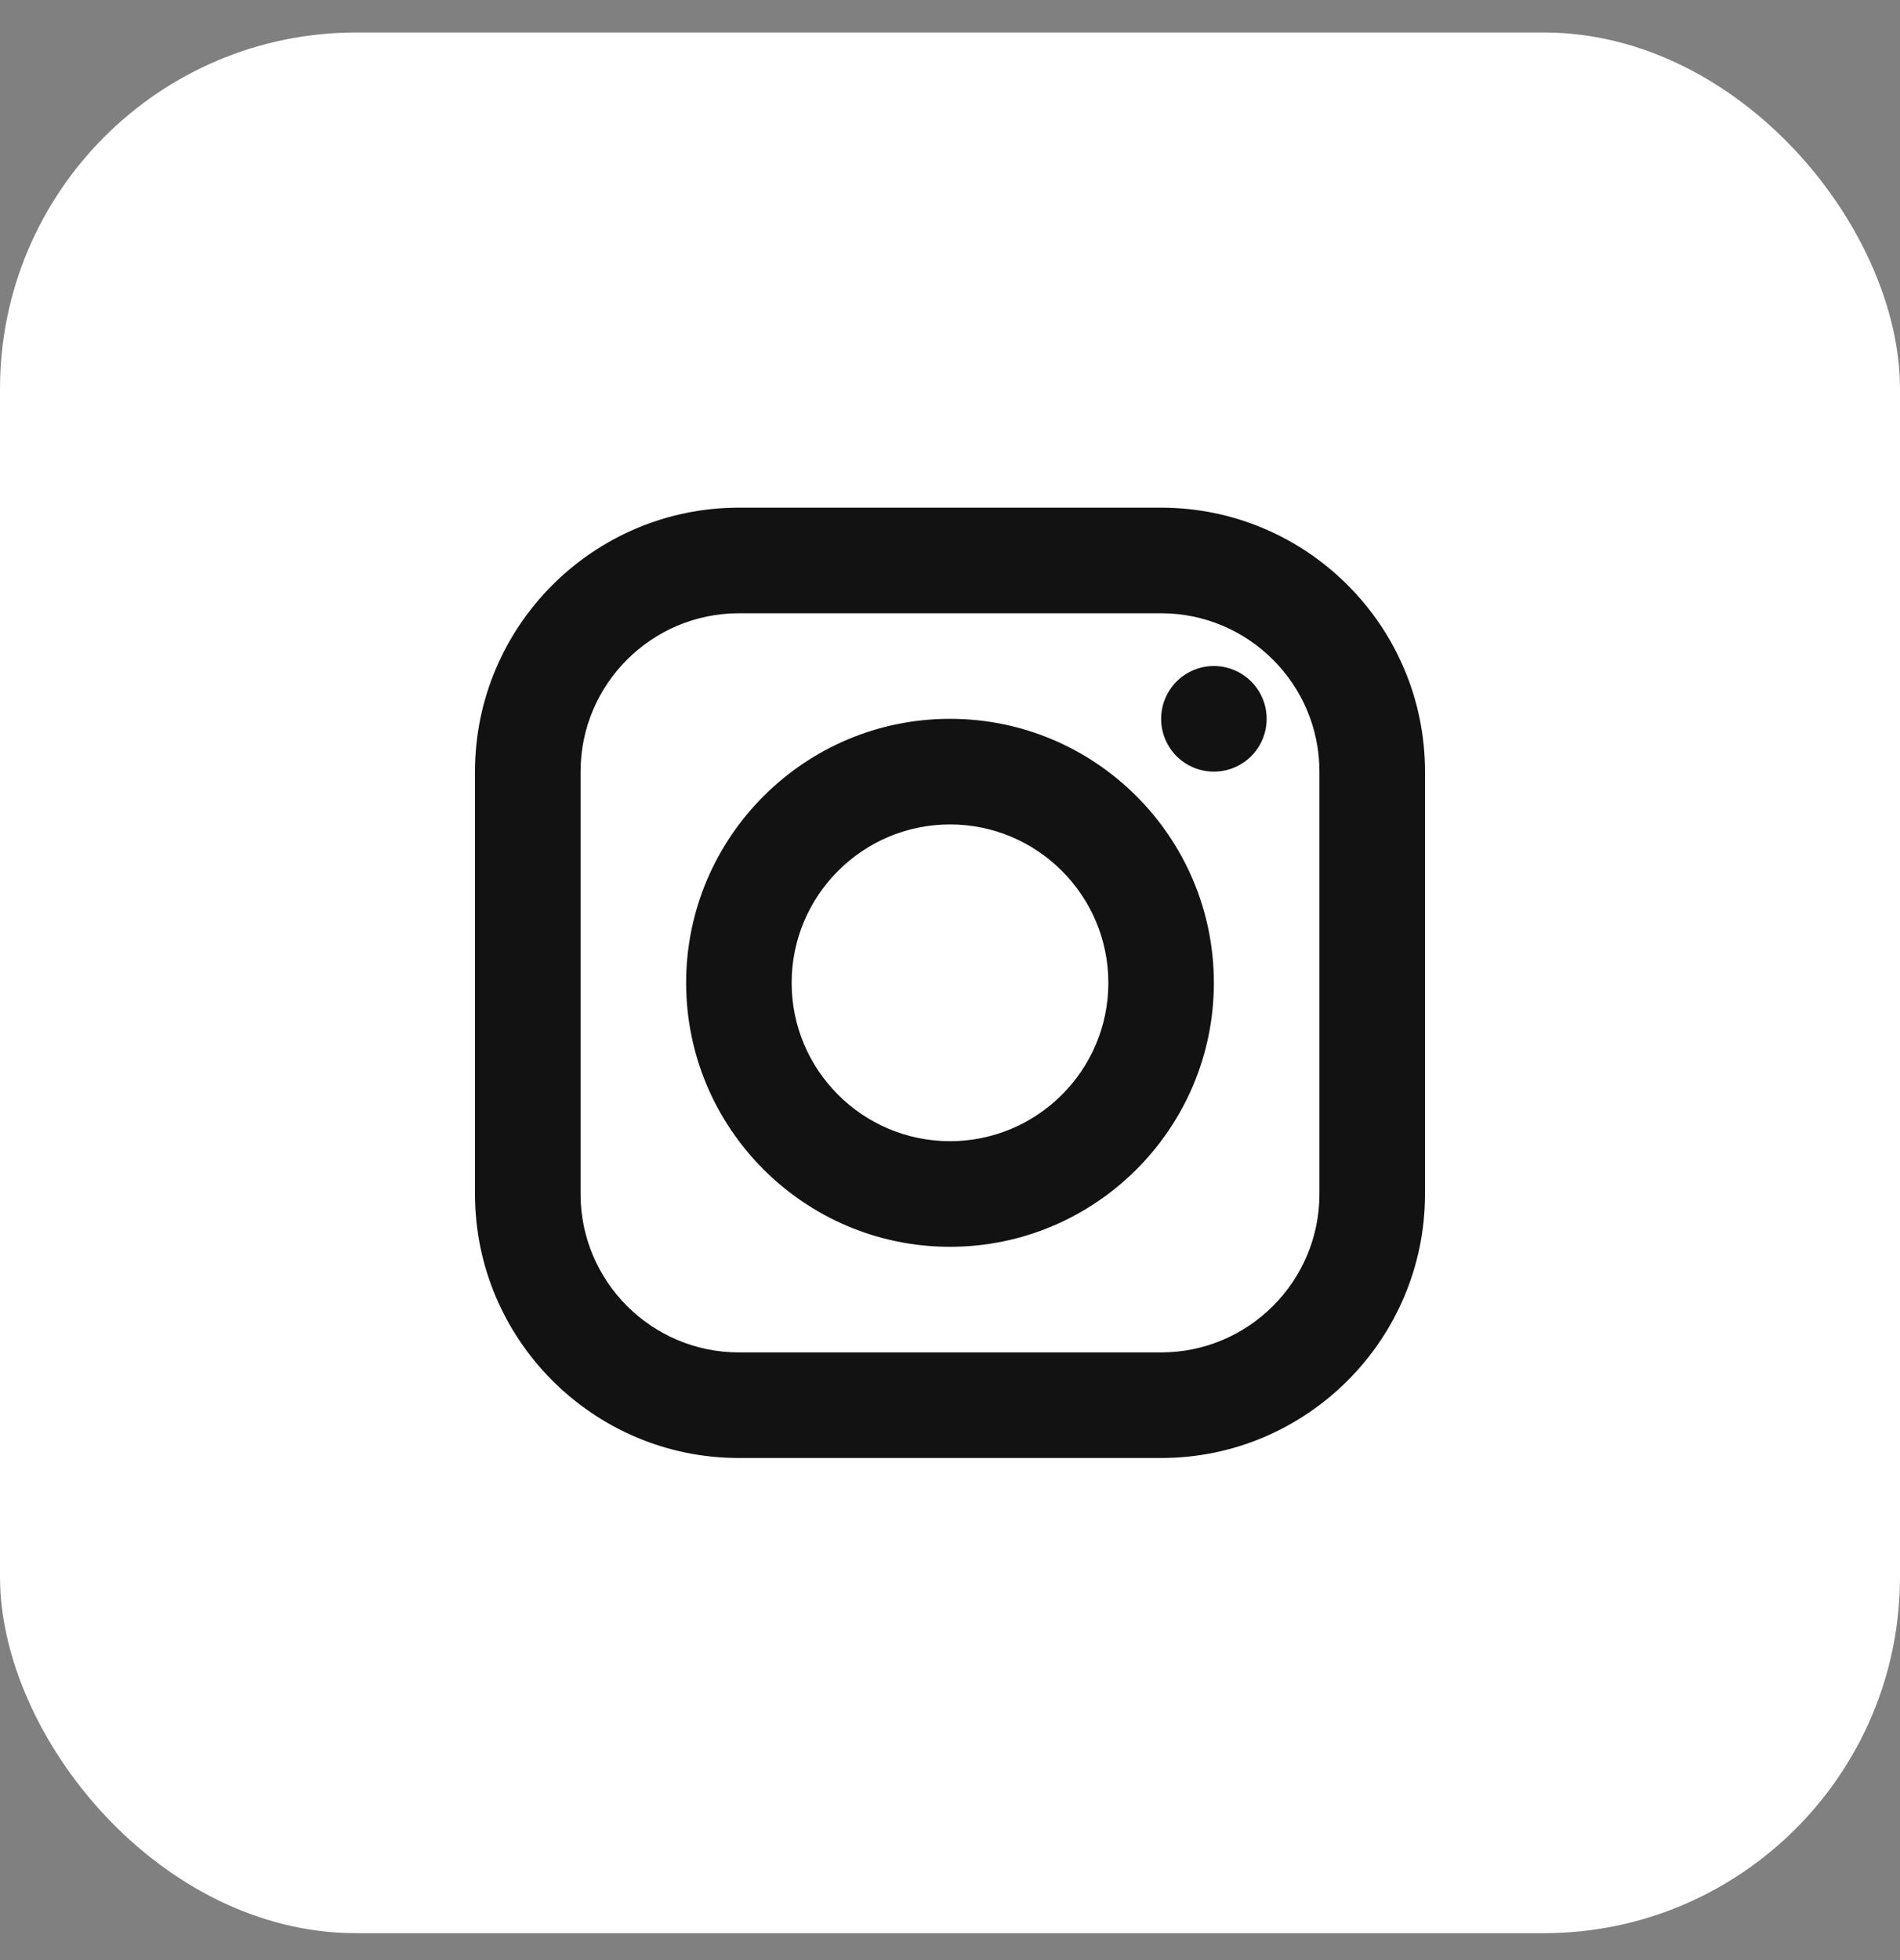 <svg width="32" height="33" viewBox="0 0 32 33" fill="none" xmlns="http://www.w3.org/2000/svg">
<rect x="0" y="0" width="32" height="33" fill="#808080" stroke="none"/>
<rect y="0.547" width="32" height="32" rx="6" fill="white"/>
<path d="M12.444 8.547C9.994 8.547 8 10.541 8 12.991V20.102C8 22.553 9.994 24.547 12.444 24.547H19.556C22.006 24.547 24 22.553 24 20.102V12.991C24 10.541 22.006 8.547 19.556 8.547H12.444ZM12.444 10.325H19.556C21.026 10.325 22.222 11.521 22.222 12.991V20.102C22.222 21.573 21.026 22.769 19.556 22.769H12.444C10.974 22.769 9.778 21.573 9.778 20.102V12.991C9.778 11.521 10.974 10.325 12.444 10.325ZM20.444 11.213C20.209 11.213 19.983 11.307 19.816 11.474C19.649 11.641 19.556 11.867 19.556 12.102C19.556 12.338 19.649 12.564 19.816 12.731C19.983 12.898 20.209 12.991 20.444 12.991C20.68 12.991 20.906 12.898 21.073 12.731C21.24 12.564 21.333 12.338 21.333 12.102C21.333 11.867 21.24 11.641 21.073 11.474C20.906 11.307 20.68 11.213 20.444 11.213ZM16 12.102C13.549 12.102 11.556 14.096 11.556 16.547C11.556 18.997 13.549 20.991 16 20.991C18.451 20.991 20.444 18.997 20.444 16.547C20.444 14.096 18.451 12.102 16 12.102ZM16 13.88C17.47 13.88 18.667 15.077 18.667 16.547C18.667 18.017 17.47 19.213 16 19.213C14.53 19.213 13.333 18.017 13.333 16.547C13.333 15.077 14.53 13.88 16 13.88Z" fill="#121212"/>
</svg>
